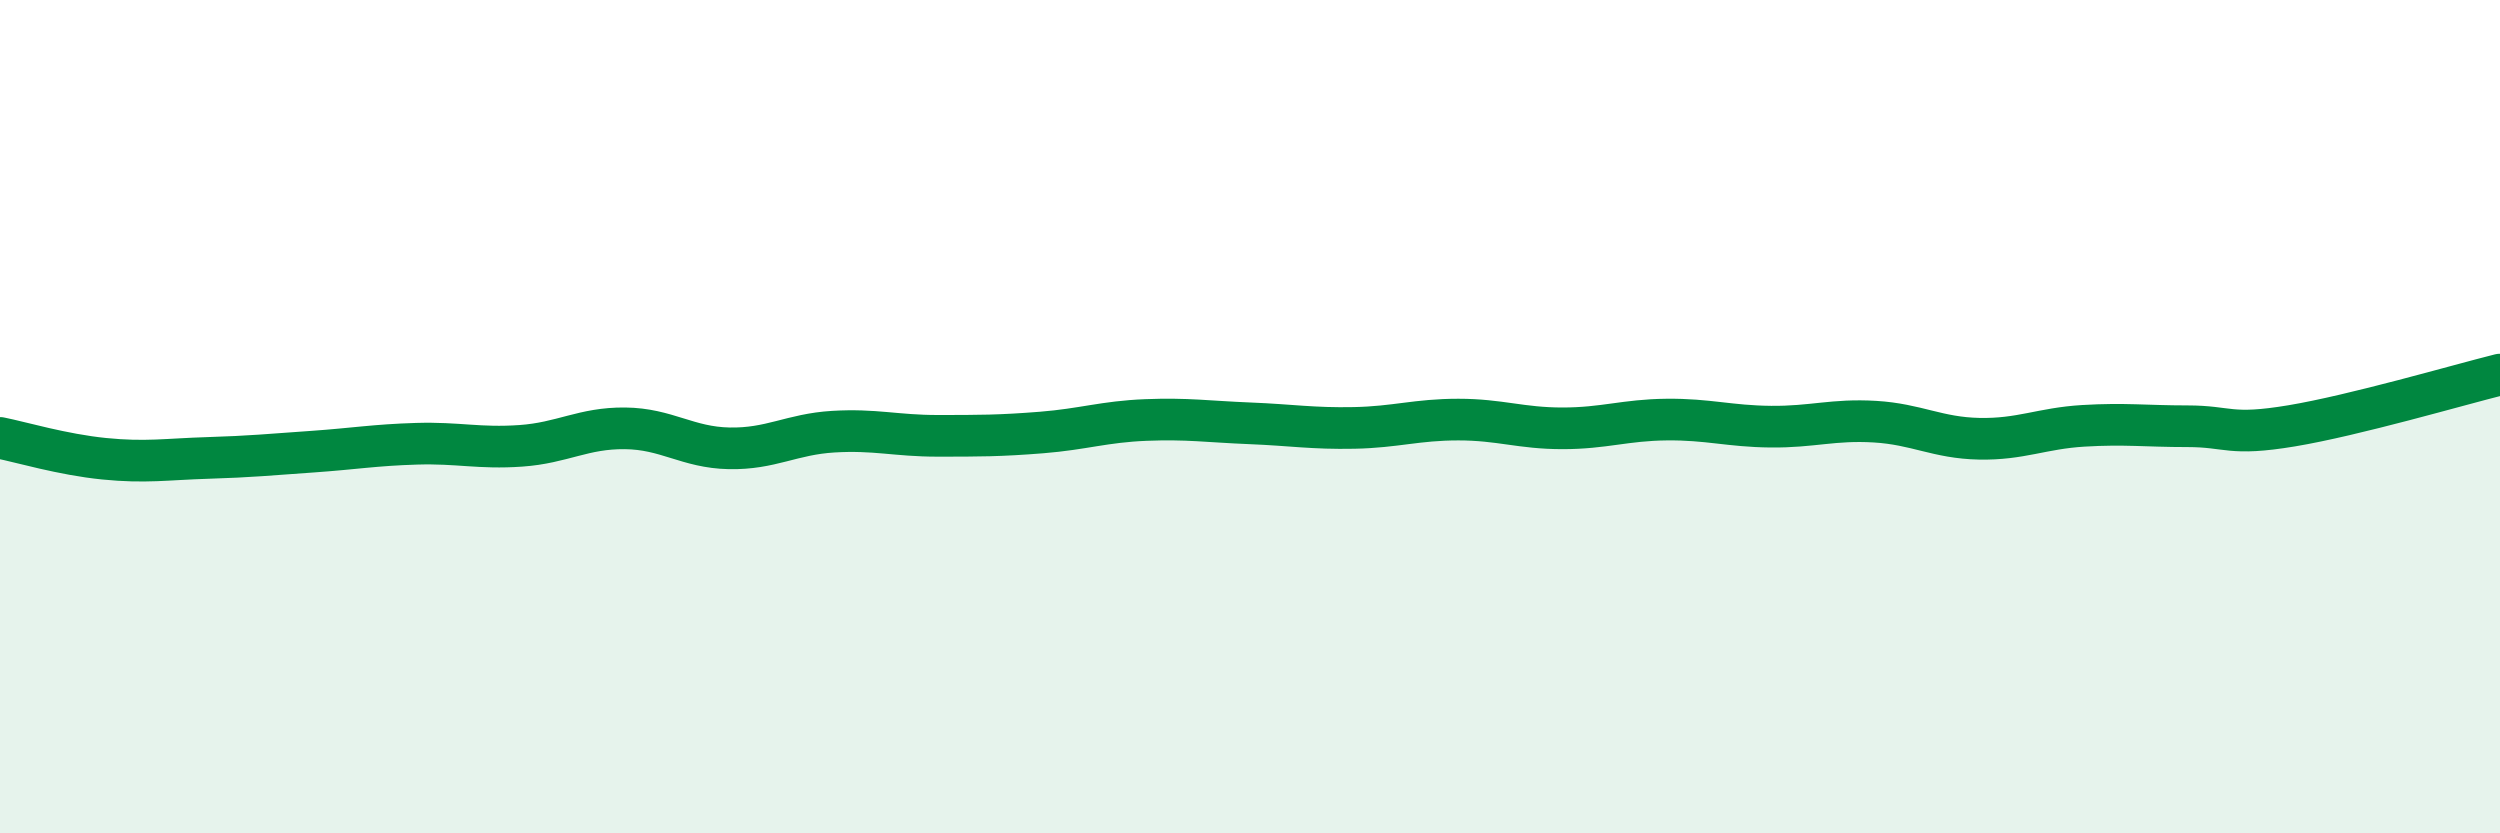 
    <svg width="60" height="20" viewBox="0 0 60 20" xmlns="http://www.w3.org/2000/svg">
      <path
        d="M 0,10.51 C 0.5,10.61 1.5,10.91 2.5,11.01 C 3.5,11.11 4,11.02 5,10.99 C 6,10.96 6.5,10.91 7.5,10.84 C 8.5,10.77 9,10.68 10,10.65 C 11,10.62 11.5,10.77 12.5,10.7 C 13.5,10.63 14,10.27 15,10.28 C 16,10.29 16.5,10.74 17.5,10.76 C 18.5,10.78 19,10.42 20,10.36 C 21,10.3 21.5,10.46 22.5,10.46 C 23.5,10.46 24,10.46 25,10.38 C 26,10.3 26.5,10.12 27.5,10.08 C 28.5,10.04 29,10.12 30,10.16 C 31,10.2 31.5,10.29 32.5,10.27 C 33.5,10.25 34,10.07 35,10.07 C 36,10.07 36.5,10.28 37.5,10.28 C 38.5,10.28 39,10.08 40,10.07 C 41,10.06 41.5,10.23 42.5,10.24 C 43.5,10.25 44,10.06 45,10.12 C 46,10.18 46.5,10.51 47.5,10.53 C 48.5,10.55 49,10.28 50,10.22 C 51,10.16 51.5,10.23 52.5,10.23 C 53.5,10.23 53.5,10.47 55,10.22 C 56.5,9.97 59,9.24 60,8.99L60 20L0 20Z"
        fill="#008740"
        opacity="0.1"
        stroke-linecap="round"
        stroke-linejoin="round"
      />
      <path
        d="M 0,10.51 C 0.5,10.61 1.5,10.91 2.5,11.01 C 3.5,11.11 4,11.02 5,10.99 C 6,10.96 6.5,10.91 7.5,10.84 C 8.5,10.77 9,10.68 10,10.65 C 11,10.62 11.5,10.77 12.5,10.7 C 13.5,10.63 14,10.27 15,10.28 C 16,10.29 16.5,10.74 17.5,10.76 C 18.5,10.78 19,10.42 20,10.36 C 21,10.3 21.5,10.46 22.5,10.46 C 23.5,10.46 24,10.46 25,10.38 C 26,10.3 26.5,10.12 27.5,10.08 C 28.5,10.04 29,10.12 30,10.16 C 31,10.2 31.5,10.29 32.5,10.27 C 33.5,10.25 34,10.07 35,10.07 C 36,10.07 36.5,10.28 37.5,10.28 C 38.5,10.28 39,10.08 40,10.07 C 41,10.06 41.5,10.23 42.5,10.24 C 43.5,10.25 44,10.06 45,10.12 C 46,10.18 46.5,10.51 47.5,10.53 C 48.5,10.55 49,10.28 50,10.22 C 51,10.16 51.5,10.23 52.5,10.23 C 53.5,10.23 53.5,10.47 55,10.22 C 56.5,9.97 59,9.24 60,8.99"
        stroke="#008740"
        stroke-width="1"
        fill="none"
        stroke-linecap="round"
        stroke-linejoin="round"
      />
    </svg>
  